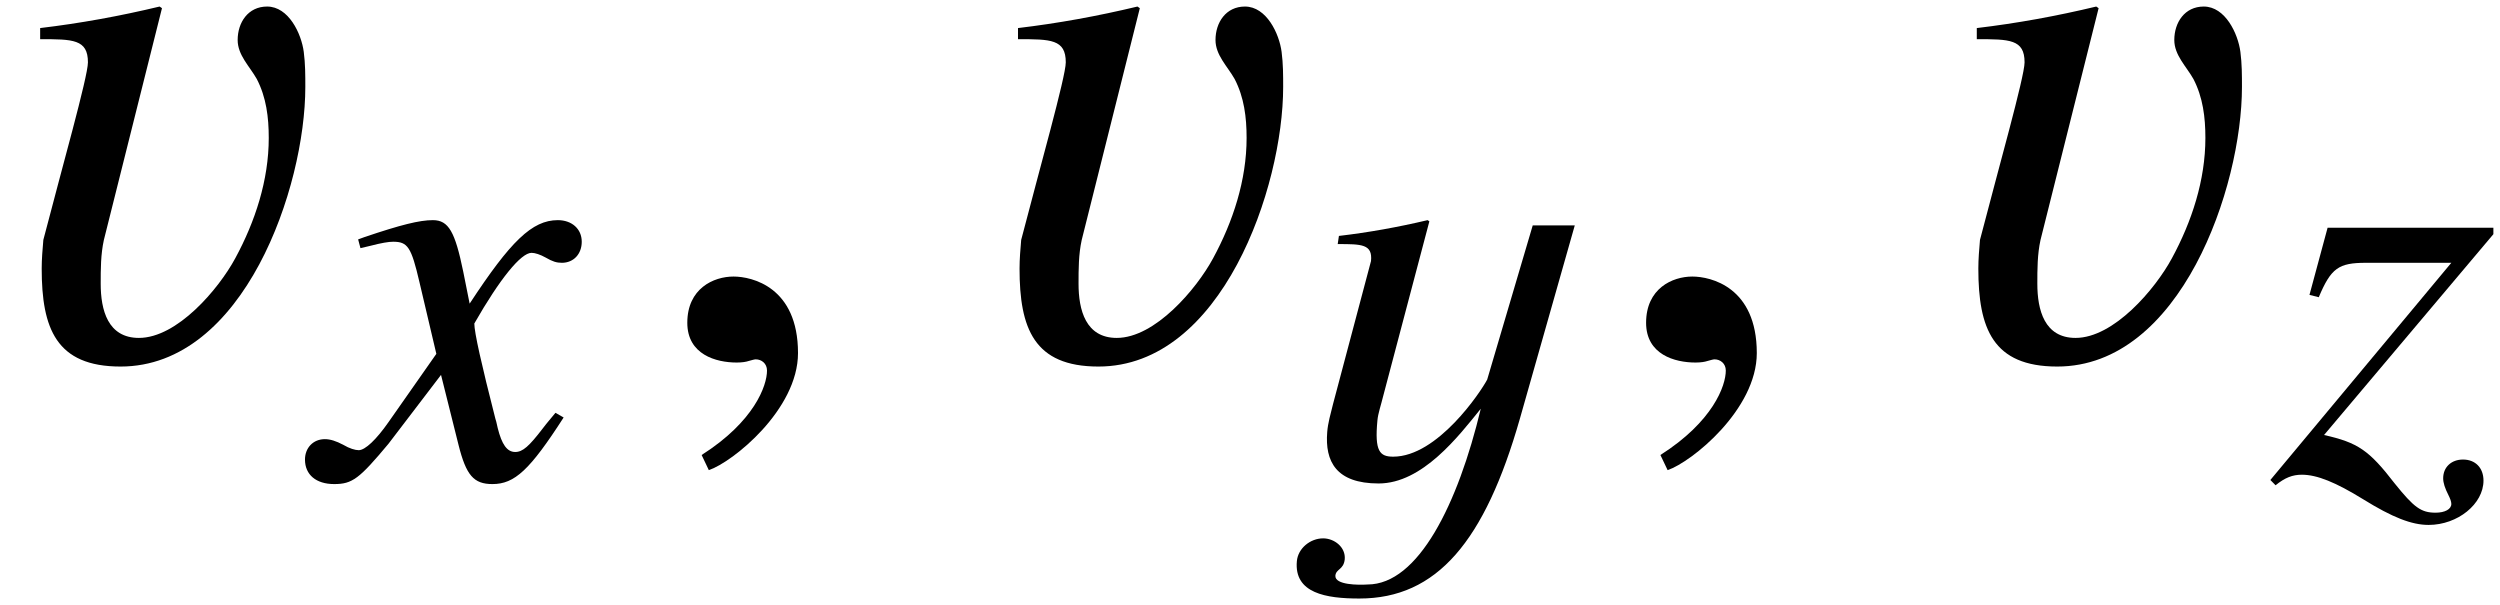 <?xml version='1.0' encoding='UTF-8'?>
<!-- This file was generated by dvisvgm 2.11.1 -->
<svg version='1.1' xmlns='http://www.w3.org/2000/svg' xmlns:xlink='http://www.w3.org/1999/xlink' width='37.396pt' height='9.053pt' viewBox='51.254 63.72 37.396 9.053'>
<defs>
<path id='g1-50' d='M1.083-3.24L.515-1.101C.48-.961 .437-.812 .428-.681C.393-.245 .559 .087 1.197 .087C1.852 .087 2.393-.62 2.725-1.031C2.384 .393 1.791 1.598 1.031 1.598C.9 1.607 .542 1.607 .55 1.467C.559 1.363 .673 1.38 .69 1.223C.707 1.039 .533 .908 .367 .908C.175 .908-.009 1.057-.026 1.249C-.07 1.729 .411 1.808 .908 1.808C2.07 1.808 2.786 .952 3.31-.882L4.131-3.773H3.502L2.821-1.467C2.725-1.284 2.079-.314 1.415-.314C1.214-.314 1.135-.393 1.179-.856C1.188-.961 1.232-1.083 1.266-1.223L1.956-3.834L1.93-3.852C1.485-3.747 1.048-3.668 .603-3.616L.585-3.494C.943-3.494 1.109-3.494 1.083-3.24Z'/>
<path id='g1-51' d='M3.275-2.97C3.275-3.101 3.275-3.223 3.258-3.354C3.232-3.555 3.092-3.852 2.856-3.852C2.647-3.852 2.533-3.677 2.533-3.485C2.533-3.319 2.664-3.197 2.743-3.057C2.847-2.856 2.874-2.638 2.874-2.411C2.874-1.948 2.725-1.494 2.507-1.092C2.323-.751 1.869-.218 1.45-.218C1.109-.218 1.031-.524 1.031-.812C1.031-.97 1.031-1.135 1.066-1.293L1.703-3.834L1.677-3.852C1.24-3.747 .804-3.668 .367-3.616V-3.494C.725-3.494 .891-3.494 .891-3.24C.891-3.083 .603-2.07 .402-1.293C.393-1.188 .384-1.083 .384-.978C.384-.323 .542 .096 1.249 .096C2.603 .096 3.275-1.869 3.275-2.97Z'/>
<use id='g4-51' xlink:href='#g1-51' transform='scale(1.364)'/>
<path id='g7-71' d='M3.633-.9L3.511-.97C3.441-.882 3.398-.839 3.319-.734C3.118-.472 3.022-.384 2.909-.384C2.786-.384 2.708-.498 2.647-.742C2.629-.821 2.62-.865 2.612-.882C2.402-1.703 2.297-2.175 2.297-2.306C2.681-2.978 2.996-3.363 3.153-3.363C3.206-3.363 3.284-3.337 3.363-3.293C3.468-3.232 3.529-3.214 3.607-3.214C3.782-3.214 3.904-3.345 3.904-3.529C3.904-3.721 3.756-3.852 3.546-3.852C3.162-3.852 2.839-3.537 2.227-2.603L2.131-3.083C2.009-3.677 1.913-3.852 1.677-3.852C1.476-3.852 1.197-3.782 .655-3.599L.559-3.564L.594-3.433L.742-3.468C.908-3.511 1.013-3.529 1.083-3.529C1.301-3.529 1.354-3.45 1.476-2.926L1.729-1.852L1.013-.83C.83-.568 .664-.411 .568-.411C.515-.411 .428-.437 .341-.489C.227-.55 .14-.576 .061-.576C-.114-.576-.236-.445-.236-.271C-.236-.044-.07 .096 .201 .096S.576 .017 1.013-.507L1.799-1.537L2.061-.489C2.175-.035 2.288 .096 2.568 .096C2.9 .096 3.127-.114 3.633-.9Z'/>
<path id='g7-73' d='M3.171 .044C3.171-.148 3.048-.271 2.865-.271C2.69-.271 2.568-.157 2.568 .009C2.568 .079 2.594 .157 2.647 .262C2.673 .314 2.69 .358 2.69 .393C2.69 .472 2.594 .524 2.454 .524C2.236 .524 2.131 .445 1.843 .087C1.459-.411 1.293-.524 .786-.638L3.319-3.642V-3.738H.839L.568-2.734L.707-2.699C.891-3.136 1.004-3.214 1.415-3.214H2.69L-.017 .035L.061 .114C.201 0 .314-.044 .454-.044C.681-.044 .961 .07 1.371 .323C1.808 .594 2.096 .707 2.35 .707C2.786 .707 3.171 .393 3.171 .044Z'/>
<path id='g7-150' d='M1.703-.052C1.703-.777 1.197-.891 .996-.891C.777-.891 .489-.76 .489-.384C.489-.035 .804 .052 1.031 .052C1.092 .052 1.135 .044 1.162 .035C1.197 .026 1.223 .017 1.24 .017C1.301 .017 1.363 .061 1.363 .14C1.363 .306 1.223 .699 .646 1.066L.725 1.232C.987 1.144 1.703 .568 1.703-.052Z'/>
<use id='g10-150' xlink:href='#g7-150' transform='scale(1.364)'/>
</defs>
<g id='page1'>
<use x='51.354' y='69.072' xlink:href='#g4-51'/>
<use x='56.052' y='70.865' xlink:href='#g7-71'/>
<use x='60.868' y='69.072' xlink:href='#g10-150'/>
<use x='65.981' y='69.072' xlink:href='#g4-51'/>
<use x='70.679' y='70.865' xlink:href='#g1-50'/>
<use x='75.21' y='69.072' xlink:href='#g10-150'/>
<use x='80.323' y='69.072' xlink:href='#g4-51'/>
<use x='85.232' y='70.865' xlink:href='#g7-73'/>
</g>
</svg>